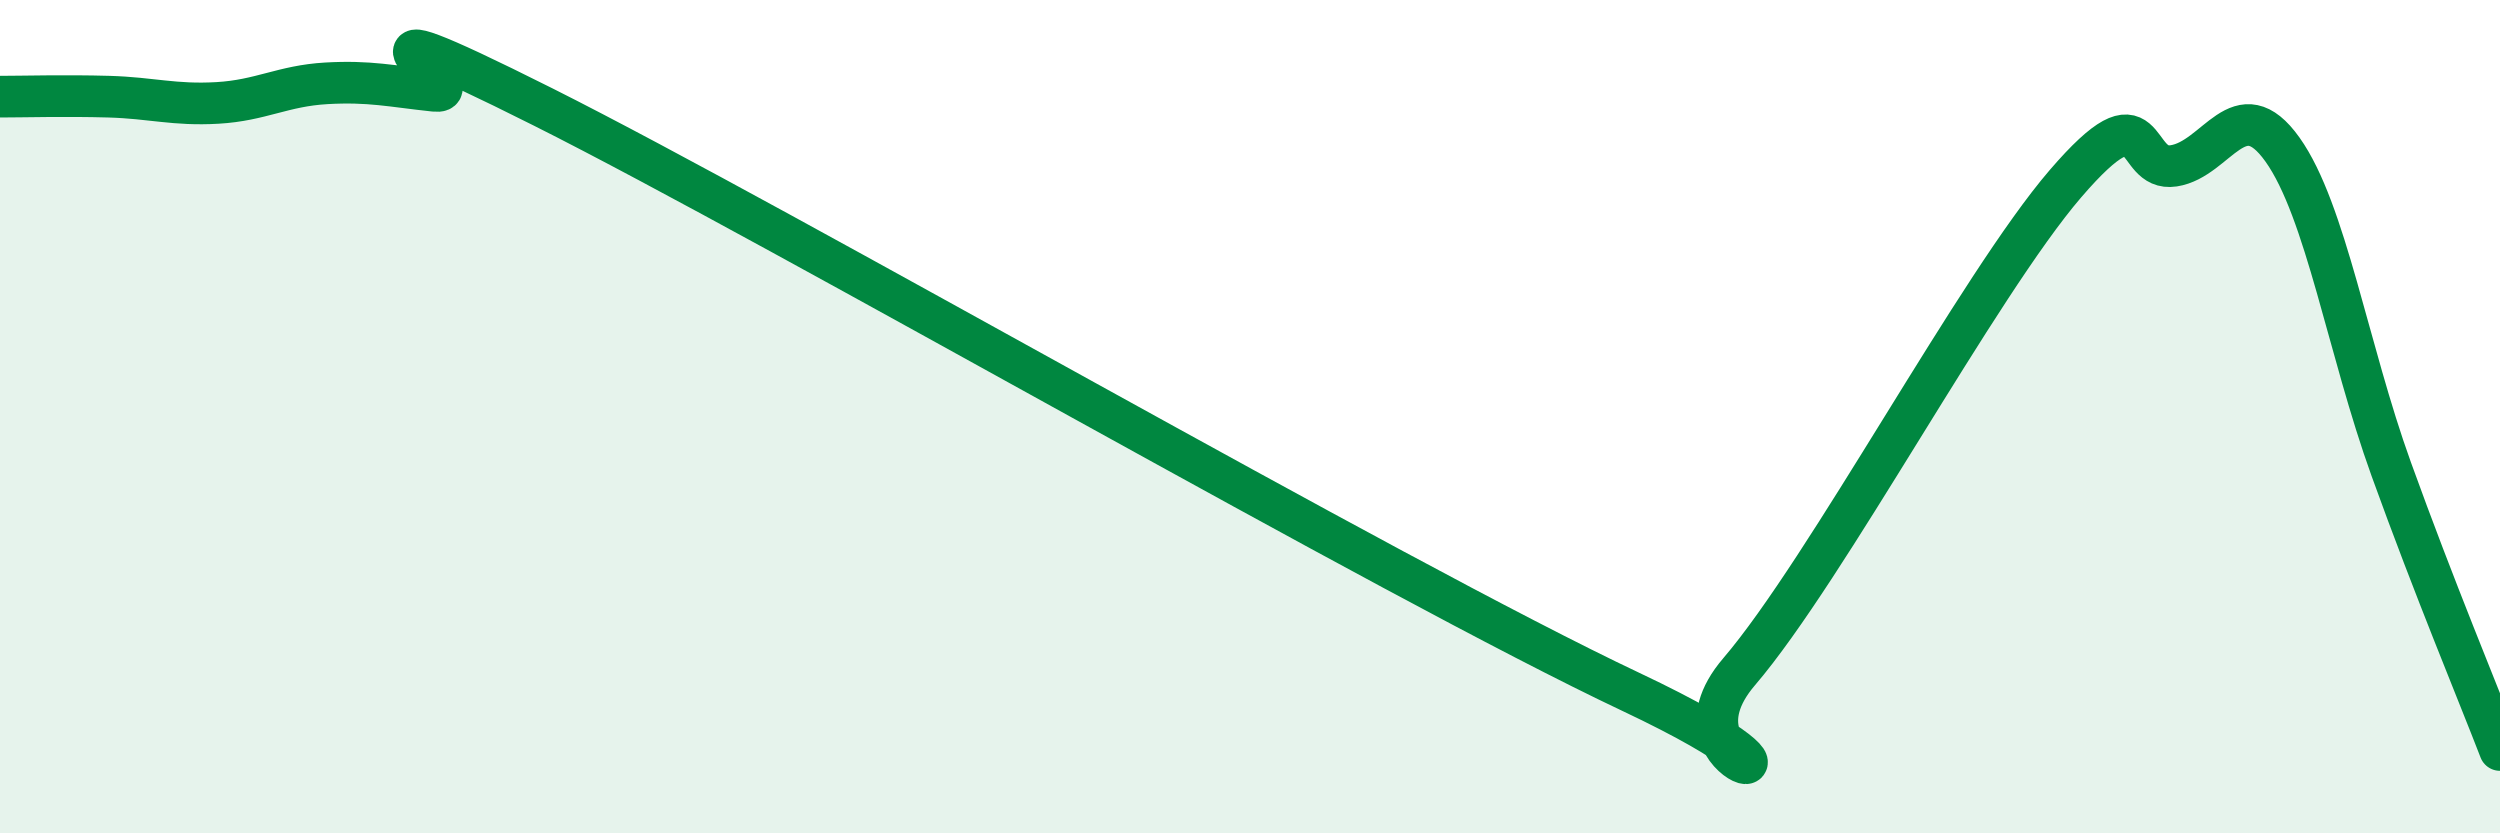 
    <svg width="60" height="20" viewBox="0 0 60 20" xmlns="http://www.w3.org/2000/svg">
      <path
        d="M 0,2.32 C 0.52,2.32 1.57,2.29 2.61,2.32 C 3.65,2.35 4.18,2.53 5.22,2.47 C 6.26,2.41 6.79,2.06 7.83,2 C 8.87,1.94 9.39,2.07 10.43,2.18 C 11.47,2.29 7.3,-0.31 13.04,2.57 C 18.78,5.45 33.39,13.89 39.13,16.6 C 44.87,19.31 39.65,18.56 41.74,16.12 C 43.83,13.68 47.48,6.84 49.57,4.41 C 51.66,1.98 51.13,4.14 52.17,3.98 C 53.21,3.82 53.74,2.13 54.78,3.59 C 55.82,5.05 56.35,8.38 57.39,11.26 C 58.43,14.14 59.48,16.65 60,18L60 20L0 20Z"
        fill="#008740"
        opacity="0.1"
        stroke-linecap="round"
        stroke-linejoin="round"
      />
      <path
        d="M 0,2.32 C 0.52,2.32 1.57,2.29 2.61,2.32 C 3.65,2.35 4.18,2.53 5.22,2.47 C 6.26,2.41 6.79,2.06 7.83,2 C 8.87,1.94 9.39,2.07 10.43,2.18 C 11.47,2.29 7.3,-0.31 13.04,2.57 C 18.78,5.45 33.39,13.89 39.13,16.6 C 44.87,19.31 39.65,18.56 41.74,16.12 C 43.83,13.68 47.48,6.84 49.57,4.41 C 51.66,1.98 51.13,4.14 52.17,3.98 C 53.21,3.82 53.74,2.13 54.78,3.59 C 55.82,5.05 56.35,8.38 57.39,11.26 C 58.43,14.14 59.48,16.65 60,18"
        stroke="#008740"
        stroke-width="1"
        fill="none"
        stroke-linecap="round"
        stroke-linejoin="round"
      />
    </svg>
  